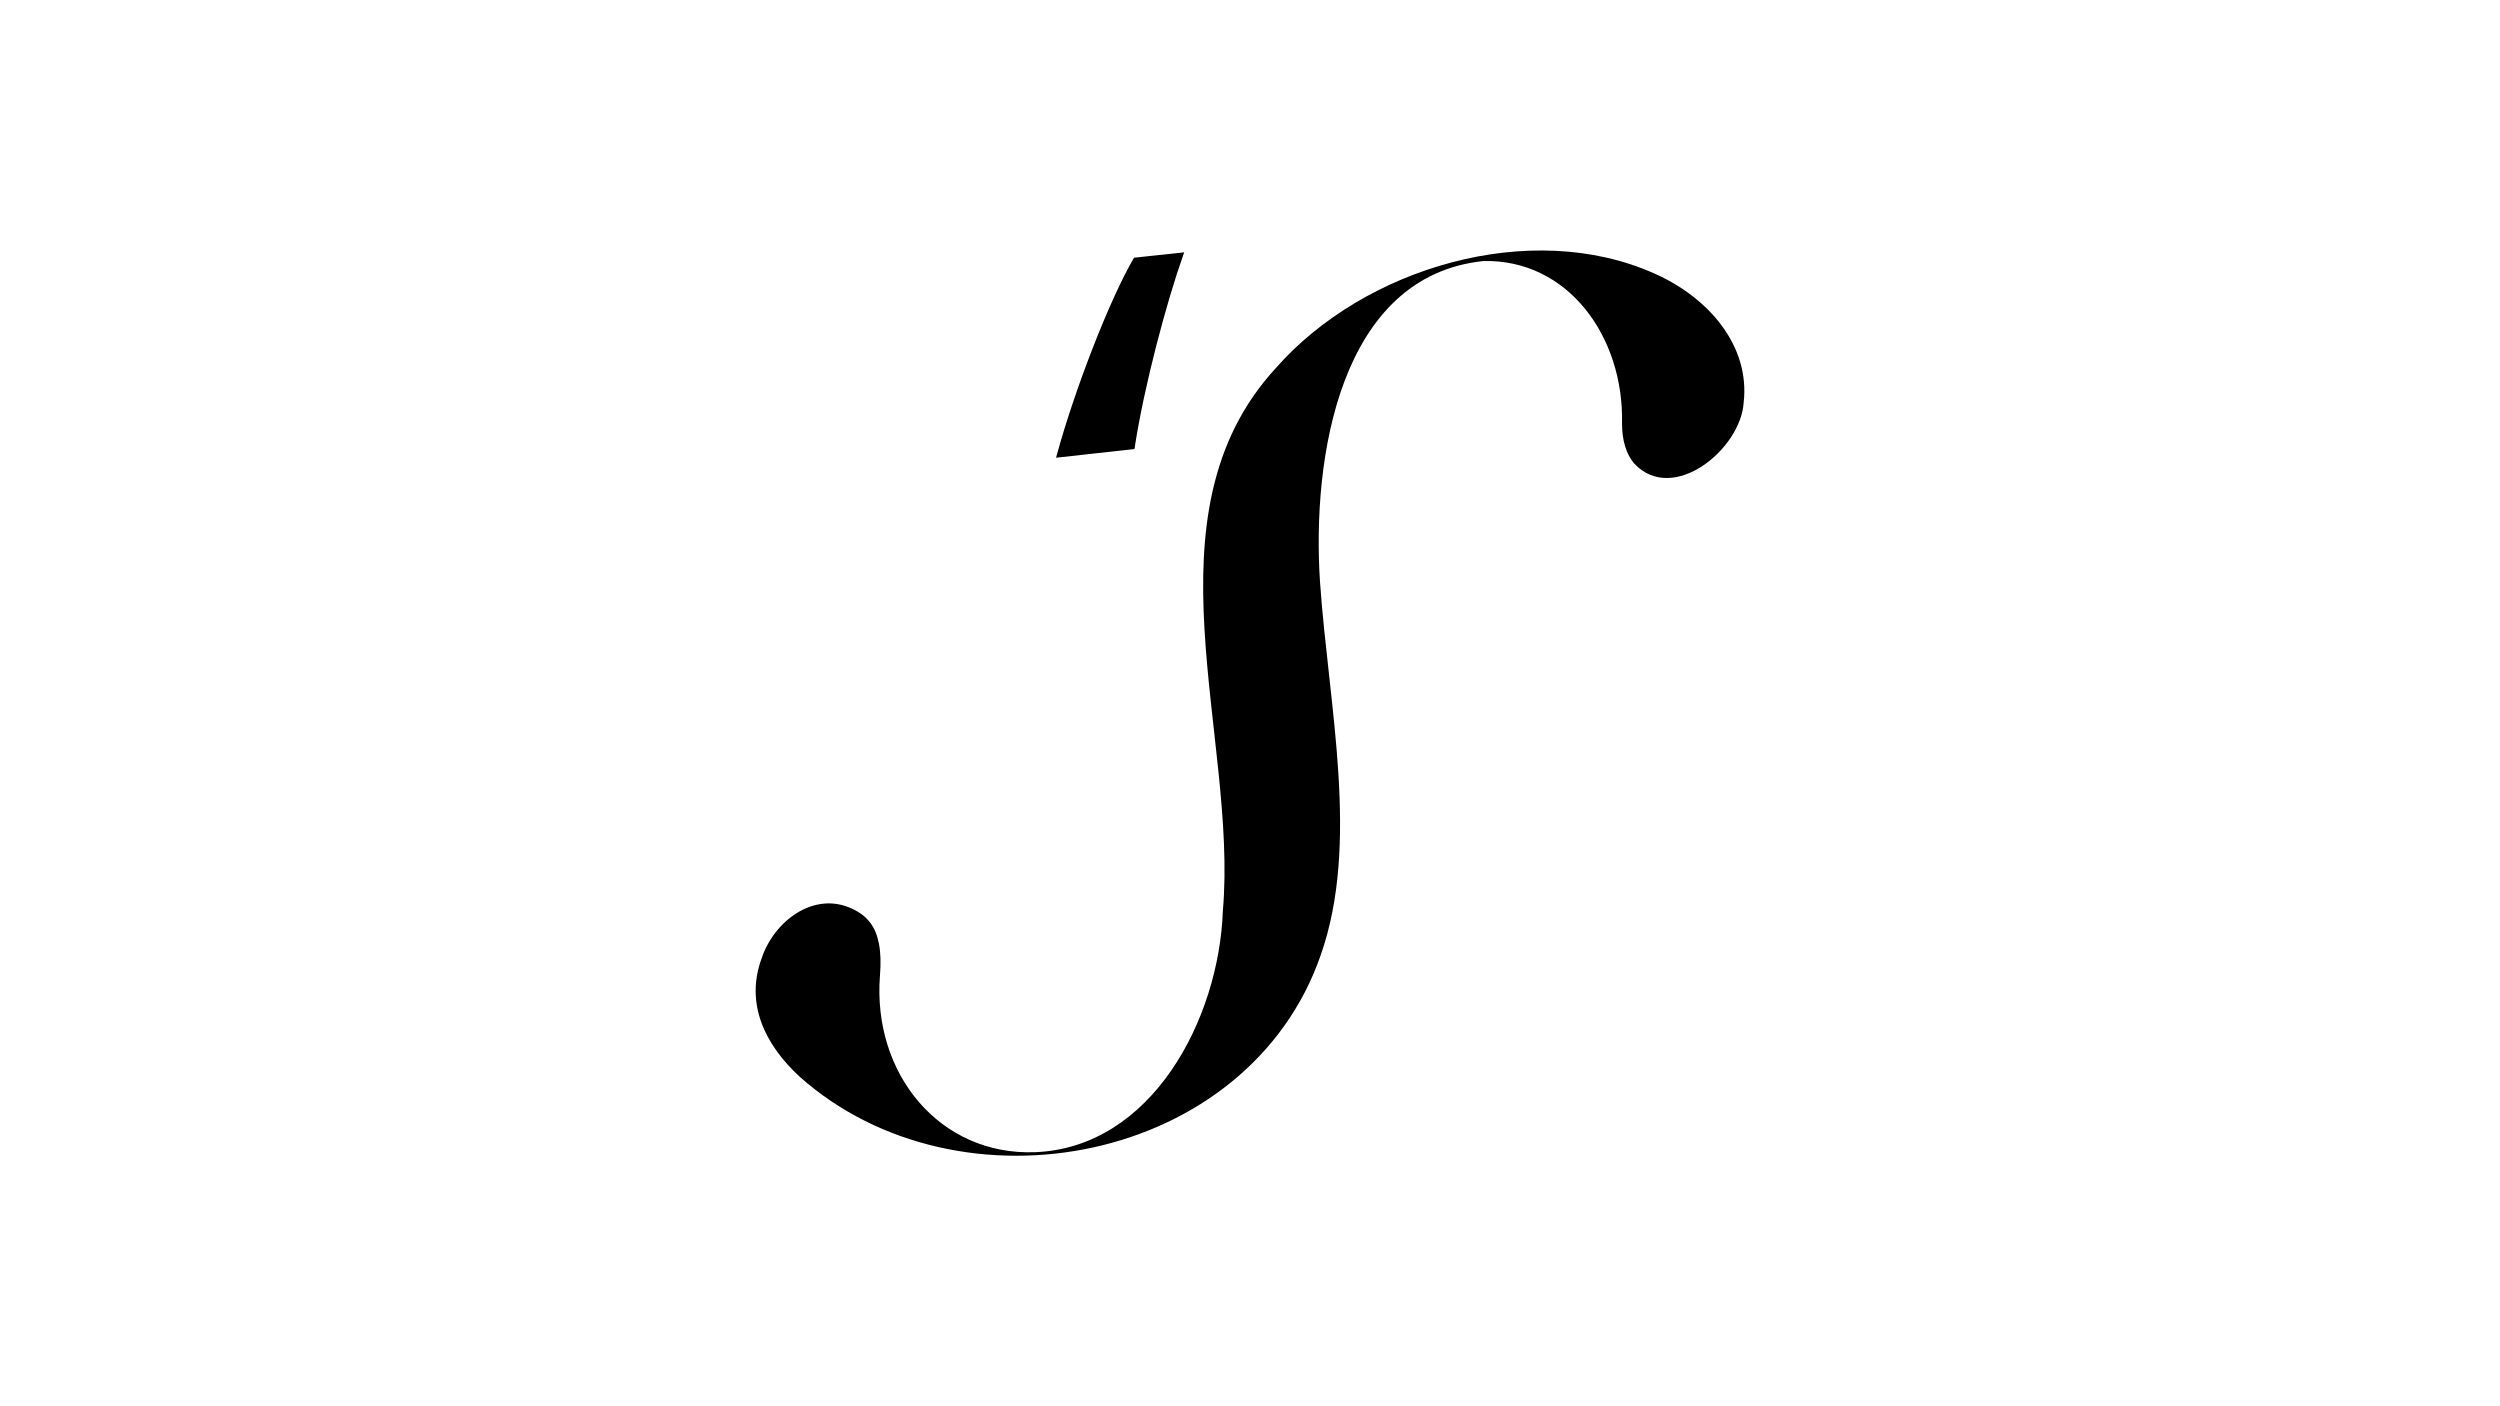 <?xml version="1.0" encoding="UTF-8"?> <!-- Generator: Adobe Illustrator 27.8.1, SVG Export Plug-In . SVG Version: 6.00 Build 0) --> <svg xmlns="http://www.w3.org/2000/svg" xmlns:xlink="http://www.w3.org/1999/xlink" id="фирменный_знак" x="0px" y="0px" viewBox="0 0 1920 1080" style="enable-background:new 0 0 1920 1080;" xml:space="preserve"> <g> <path id="s" d="M614.17,826.95c-27.03-24.93-41.98-56.52-29.18-91.09c9.52-28.5,40.21-51.8,69.48-37.93 c11.83,5.5,18.02,13.74,20.57,26.87c1.3,6.79,1.56,14.99,0.76,24.59c-5.81,75.31,45.95,138.21,119.13,135.49 c89.52-3.48,141.21-101.82,144.23-185.36c11.66-134.12-62.93-304.38,40.79-416.97c68.18-77.42,195.81-114.71,290.33-72.62 c42.17,18.55,73.81,55.82,68.87,99.09c-2.02,35.6-54,78.64-83.91,47.17c-6.34-7.44-9.52-17.81-9.53-31.1 c1.49-66.38-41.35-126-106.28-124.62c-110.39,11.38-132.06,150.99-125.65,246.67c6.7,95.93,30.71,200.35,0.53,286.39 C958.83,893.69,736.93,936.17,614.17,826.95z"></path> <g id="апостроф"> <path d="M813.07,349.81c14.54-53.11,41.73-121.39,58.8-150.48l35.41-3.79c-13.28,37.3-30.35,102.43-37.3,147.95L813.07,349.81z"></path> <path d="M811.04,351.54l0.58-2.13c14.02-51.21,41.02-120.28,58.95-150.84l0.38-0.65l38.53-4.13l-0.8,2.25 c-12.64,35.51-30.02,100.45-37.23,147.67l-0.17,1.14L811.04,351.54z M872.78,200.74c-17.58,30.26-43.66,96.93-57.68,147.33 l53.56-5.95c7.19-46.31,23.9-109.05,36.41-144.84L872.78,200.74z"></path> </g> </g> </svg> 